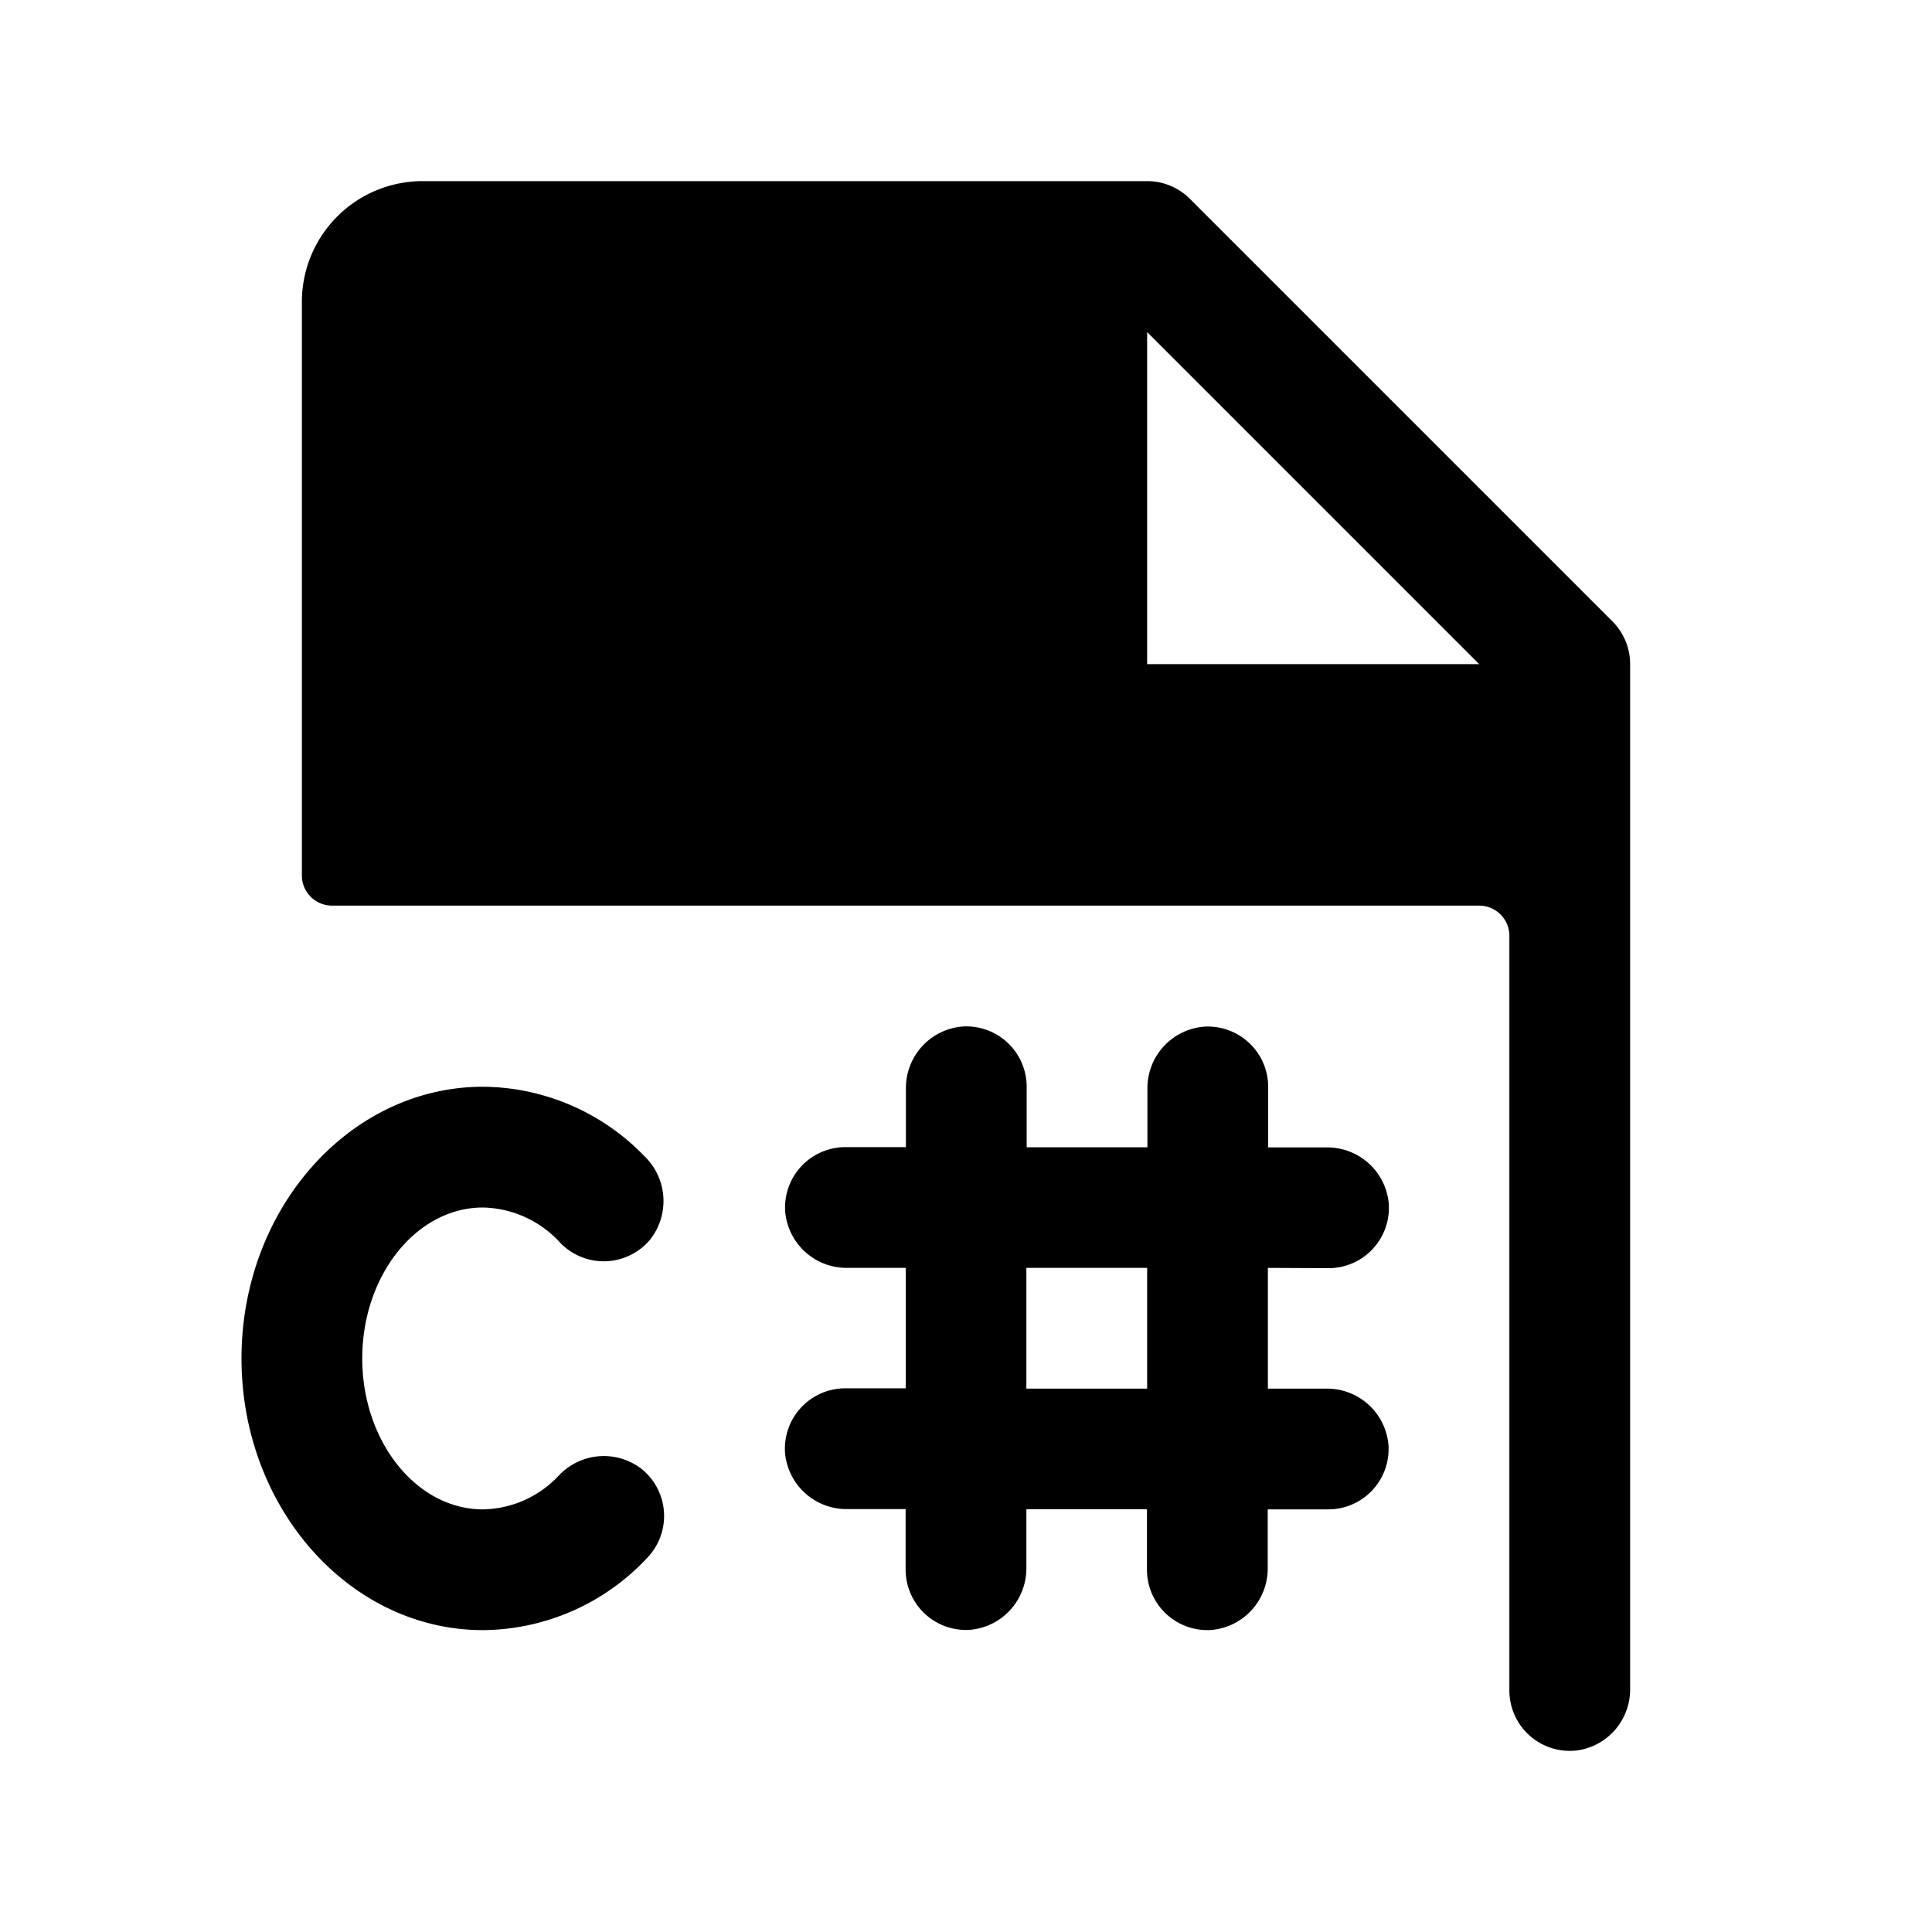 <svg xmlns="http://www.w3.org/2000/svg" viewBox="0 0 256 256" fill="currentColor"><path d="M48,180c0,11,7.18,20,16,20a14.07,14.07,0,0,0,10.07-4.51,8.19,8.19,0,0,1,10.88-.9,8,8,0,0,1,.83,11.81A30.06,30.06,0,0,1,64,216c-17.65,0-32-16.15-32-36s14.35-36,32-36a30,30,0,0,1,21.38,9.19,8.25,8.25,0,0,1,.74,11.09,8,8,0,0,1-11.9.38A14.24,14.24,0,0,0,64,160C55.18,160,48,169,48,180ZM216,88V223.75a8.15,8.15,0,0,1-6.81,8.16A8,8,0,0,1,200,224V124a4,4,0,0,0-4-4H44a4,4,0,0,1-4-4V40A16,16,0,0,1,56,24h96a8,8,0,0,1,5.66,2.34l56,56A8,8,0,0,1,216,88Zm-20,0L152,44V88Zm-28,80v16h7.73a8.17,8.17,0,0,1,8.25,7.47,8,8,0,0,1-8,8.53h-8v7.73a8.17,8.17,0,0,1-7.47,8.25,8,8,0,0,1-8.53-8v-8H136v7.73a8.17,8.17,0,0,1-7.47,8.25,8,8,0,0,1-8.53-8v-8h-7.73a8.17,8.17,0,0,1-8.25-7.47,8,8,0,0,1,8-8.53h8V168h-7.73a8.17,8.17,0,0,1-8.25-7.47,8,8,0,0,1,8-8.53h8v-7.73a8.17,8.17,0,0,1,7.47-8.25,8,8,0,0,1,8.53,8v8h16v-7.73a8.17,8.17,0,0,1,7.47-8.25,8,8,0,0,1,8.53,8v8h7.73a8.17,8.17,0,0,1,8.25,7.47,8,8,0,0,1-8,8.53Zm-16,0H136v16h16Z"/></svg>